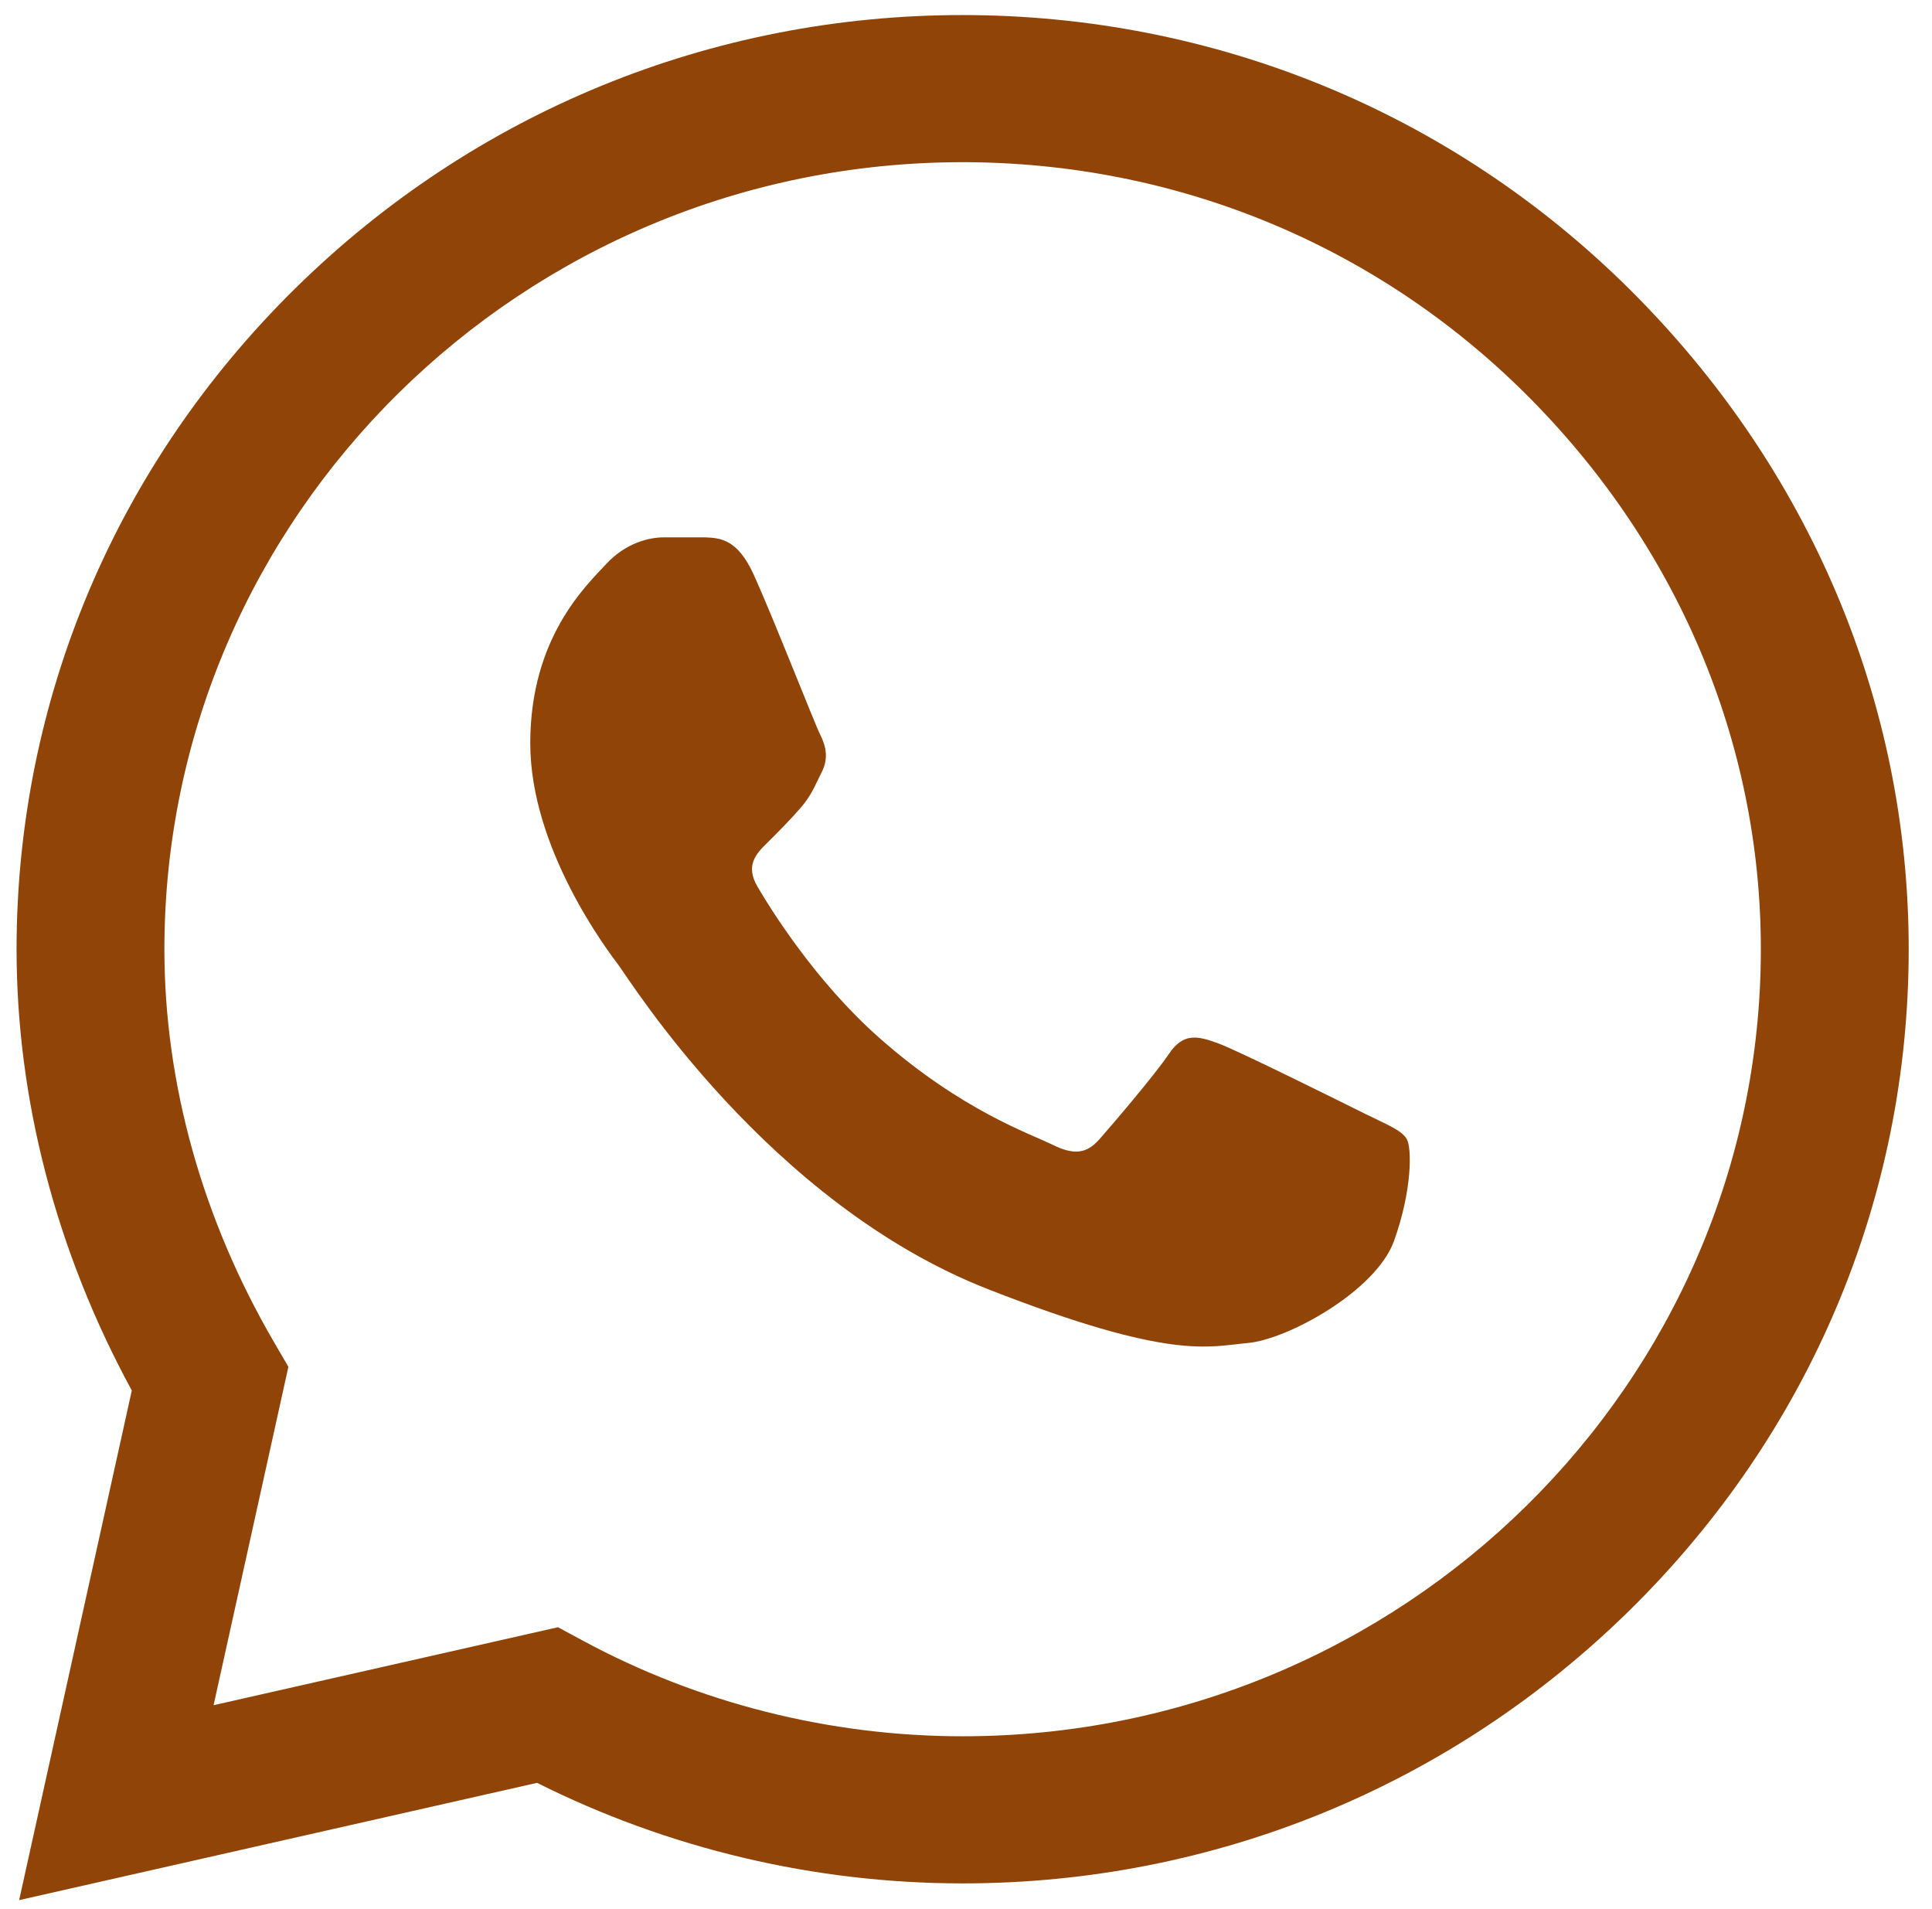 <svg xmlns="http://www.w3.org/2000/svg" width="82" height="81" viewBox="0 0 82 81" fill="none"><g clip-path="url(#clip0_198_1325)"><path d="M69.144 12.256C61.592 4.769 51.547 0.643 40.855 0.639C30.188 0.639 20.126 4.761 12.525 12.246C4.91 19.744 0.713 29.709 0.703 40.268V40.288C0.704 46.679 2.392 53.126 5.594 59.011L0.813 80.639L22.795 75.662C28.362 78.455 34.574 79.927 40.84 79.929H40.856C51.521 79.929 61.583 75.806 69.185 68.321C76.807 60.816 81.006 50.864 81.011 40.299C81.014 29.807 76.8 19.848 69.144 12.256ZM40.855 73.686H40.841C35.215 73.683 29.641 72.278 24.722 69.619L23.682 69.058L9.065 72.367L12.24 58.006L11.628 56.956C8.585 51.733 6.977 45.968 6.977 40.281C6.989 21.875 22.185 6.883 40.854 6.883C49.873 6.886 58.347 10.366 64.716 16.679C71.18 23.09 74.739 31.478 74.736 40.297C74.729 58.708 59.53 73.686 40.855 73.686Z" fill="#914407"></path><path d="M29.93 22.805H28.17C27.557 22.805 26.562 23.033 25.721 23.944C24.879 24.856 22.506 27.06 22.506 31.542C22.506 36.025 25.797 40.356 26.256 40.964C26.716 41.572 32.61 51.064 41.945 54.716C49.704 57.751 51.283 57.147 52.967 56.995C54.651 56.844 58.401 54.792 59.166 52.665C59.932 50.538 59.932 48.714 59.703 48.333C59.472 47.953 58.86 47.726 57.942 47.27C57.023 46.815 52.522 44.573 51.679 44.269C50.837 43.965 50.225 43.813 49.613 44.726C49 45.636 47.196 47.743 46.66 48.351C46.125 48.96 45.589 49.036 44.67 48.58C43.752 48.123 40.824 47.144 37.315 44.041C34.584 41.626 32.689 38.546 32.153 37.634C31.618 36.723 32.096 36.23 32.556 35.775C32.969 35.367 33.527 34.809 33.986 34.278C34.445 33.746 34.575 33.366 34.882 32.758C35.188 32.15 35.035 31.618 34.805 31.163C34.575 30.707 32.813 26.202 31.996 24.4C31.308 22.883 30.584 22.831 29.93 22.805Z" fill="#914407"></path></g><defs><clipPath id="clip0_198_1325"><rect width="82" height="81" fill="white"></rect></clipPath></defs></svg>